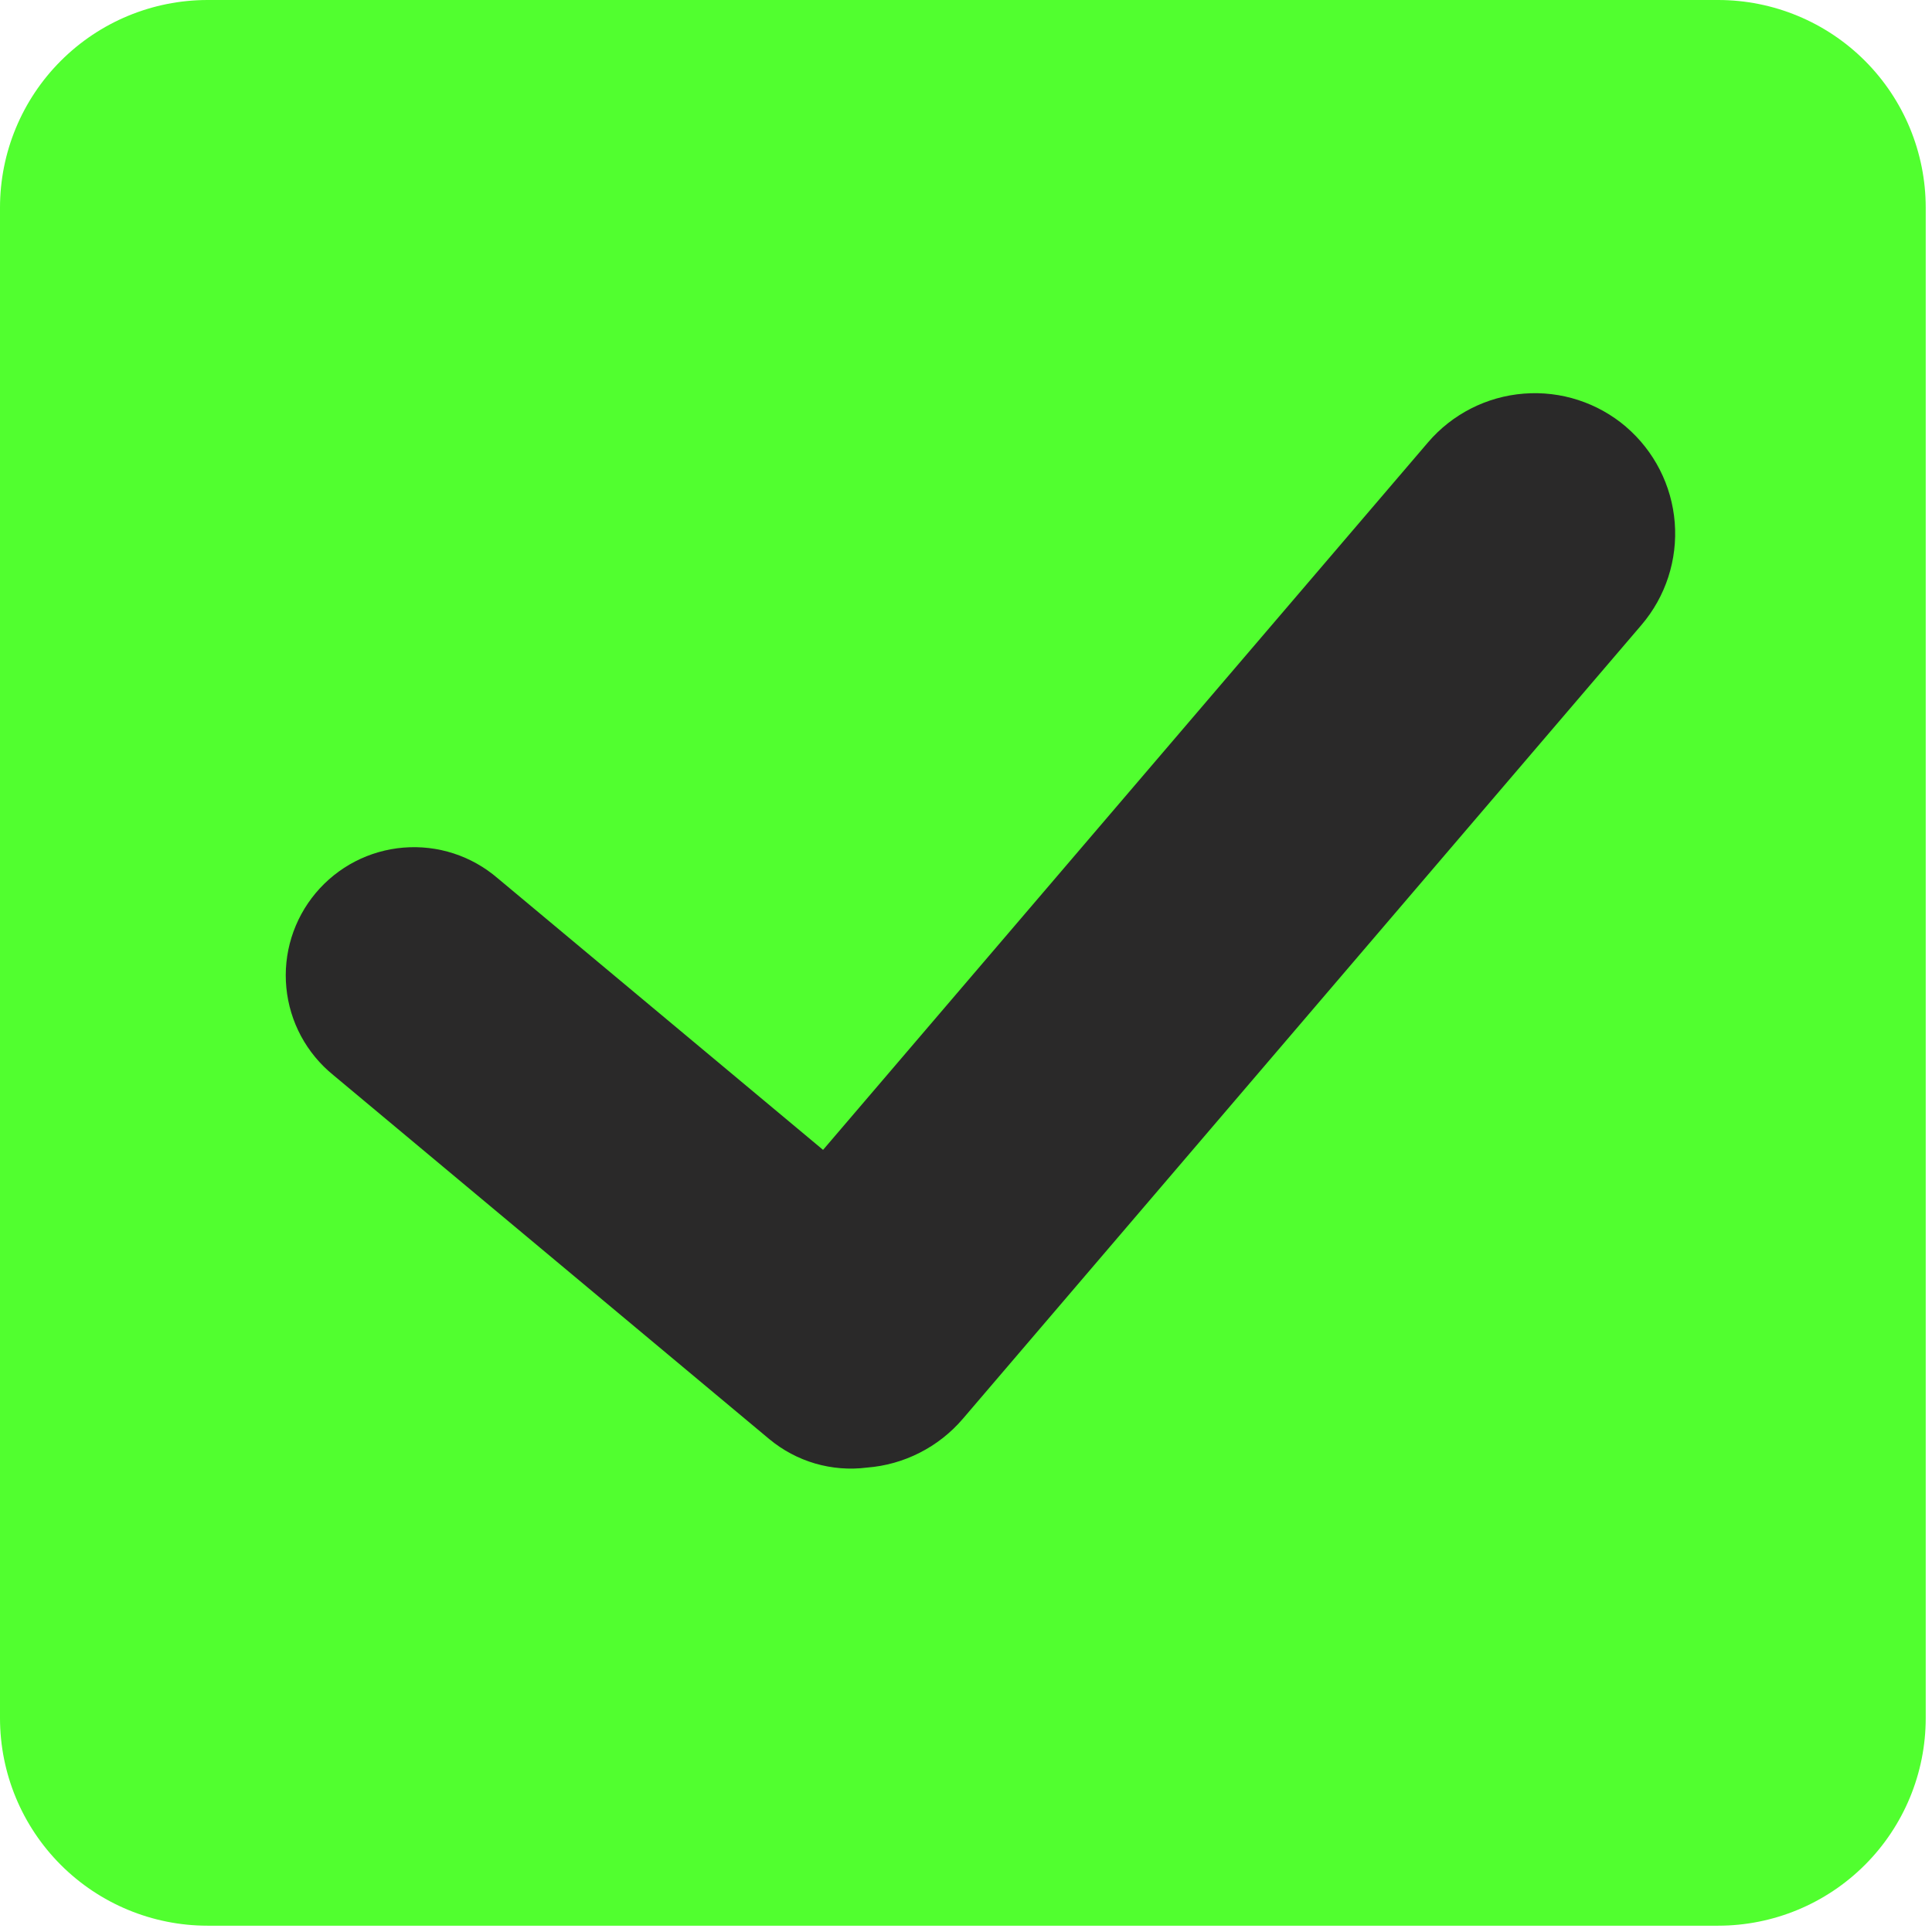 <?xml version="1.0" encoding="UTF-8"?> <svg xmlns="http://www.w3.org/2000/svg" width="64" height="64" viewBox="0 0 64 64" fill="none"> <path d="M63.792 56.915C63.792 58.739 63.068 60.487 61.778 61.777C60.489 63.066 58.74 63.791 56.917 63.791H6.875C5.052 63.791 3.303 63.066 2.014 61.777C0.724 60.487 -1.92838e-08 58.739 0 56.915L0 6.875C0.001 5.052 0.725 3.304 2.015 2.015C3.304 0.725 5.052 0.001 6.875 0L56.917 0C58.74 0.001 60.489 0.725 61.778 2.014C63.067 3.303 63.791 5.052 63.792 6.875V56.915Z" fill="#51FF2F"></path> <path d="M53.867 14.14C52.928 13.338 51.71 12.942 50.48 13.039C49.249 13.135 48.107 13.716 47.305 14.654L27.265 38.091L16.484 29.091C16.057 28.724 15.562 28.445 15.026 28.271C14.491 28.097 13.926 28.032 13.365 28.078C12.804 28.124 12.258 28.281 11.758 28.54C11.258 28.8 10.815 29.156 10.454 29.588C10.093 30.02 9.822 30.519 9.655 31.057C9.489 31.595 9.431 32.16 9.486 32.721C9.54 33.281 9.705 33.825 9.971 34.321C10.238 34.817 10.6 35.255 11.037 35.61L25.481 47.67C25.927 48.041 26.444 48.317 27 48.48C27.557 48.642 28.141 48.689 28.716 48.616C29.326 48.569 29.921 48.402 30.466 48.124C31.012 47.847 31.497 47.465 31.895 47L54.378 20.7C55.179 19.761 55.574 18.543 55.478 17.312C55.381 16.082 54.8 14.941 53.863 14.138" fill="#2A2929"></path> </svg> 